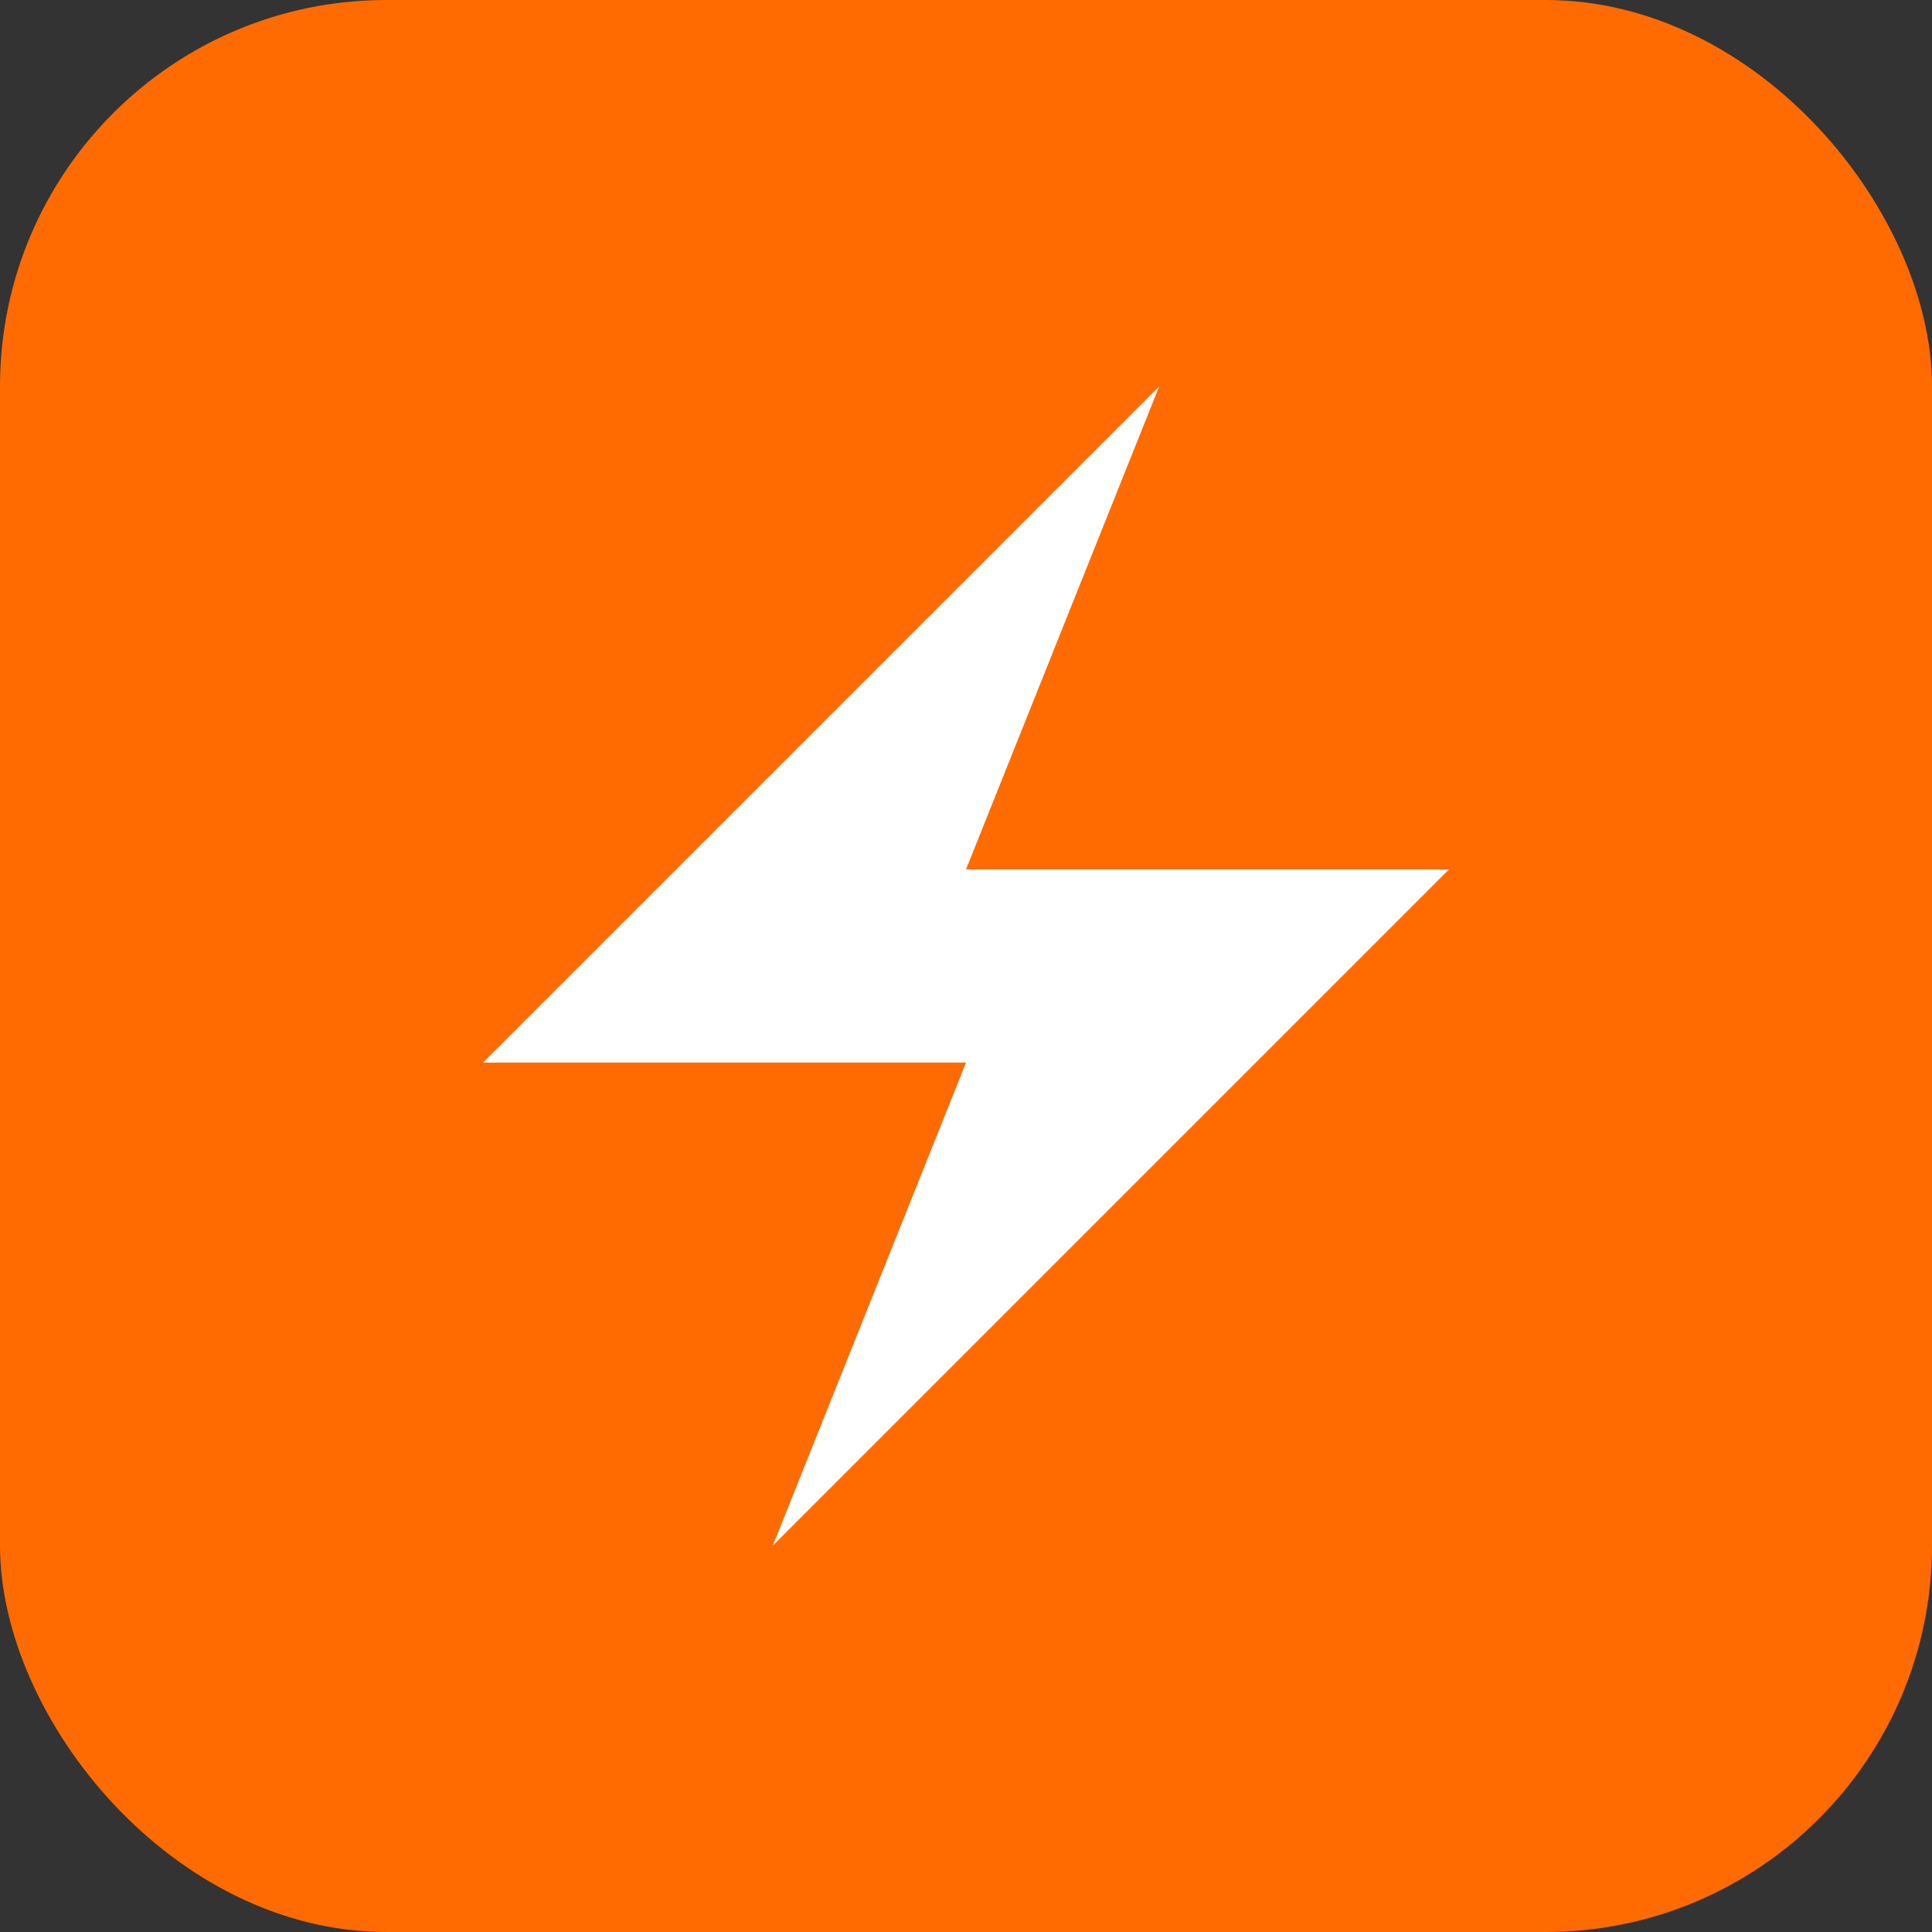 <svg xmlns="http://www.w3.org/2000/svg" width="40" height="40" viewBox="0 0 40 40" fill="none">
  <rect x="0" y="0" width="40" height="40" fill="#333333" stroke="none"/>
  <rect width="40" height="40" rx="8" fill="#FF6B00"/>
  <path d="M24 8L10 22H20L16 32L30 18H20L24 8Z" fill="white"/>
</svg>